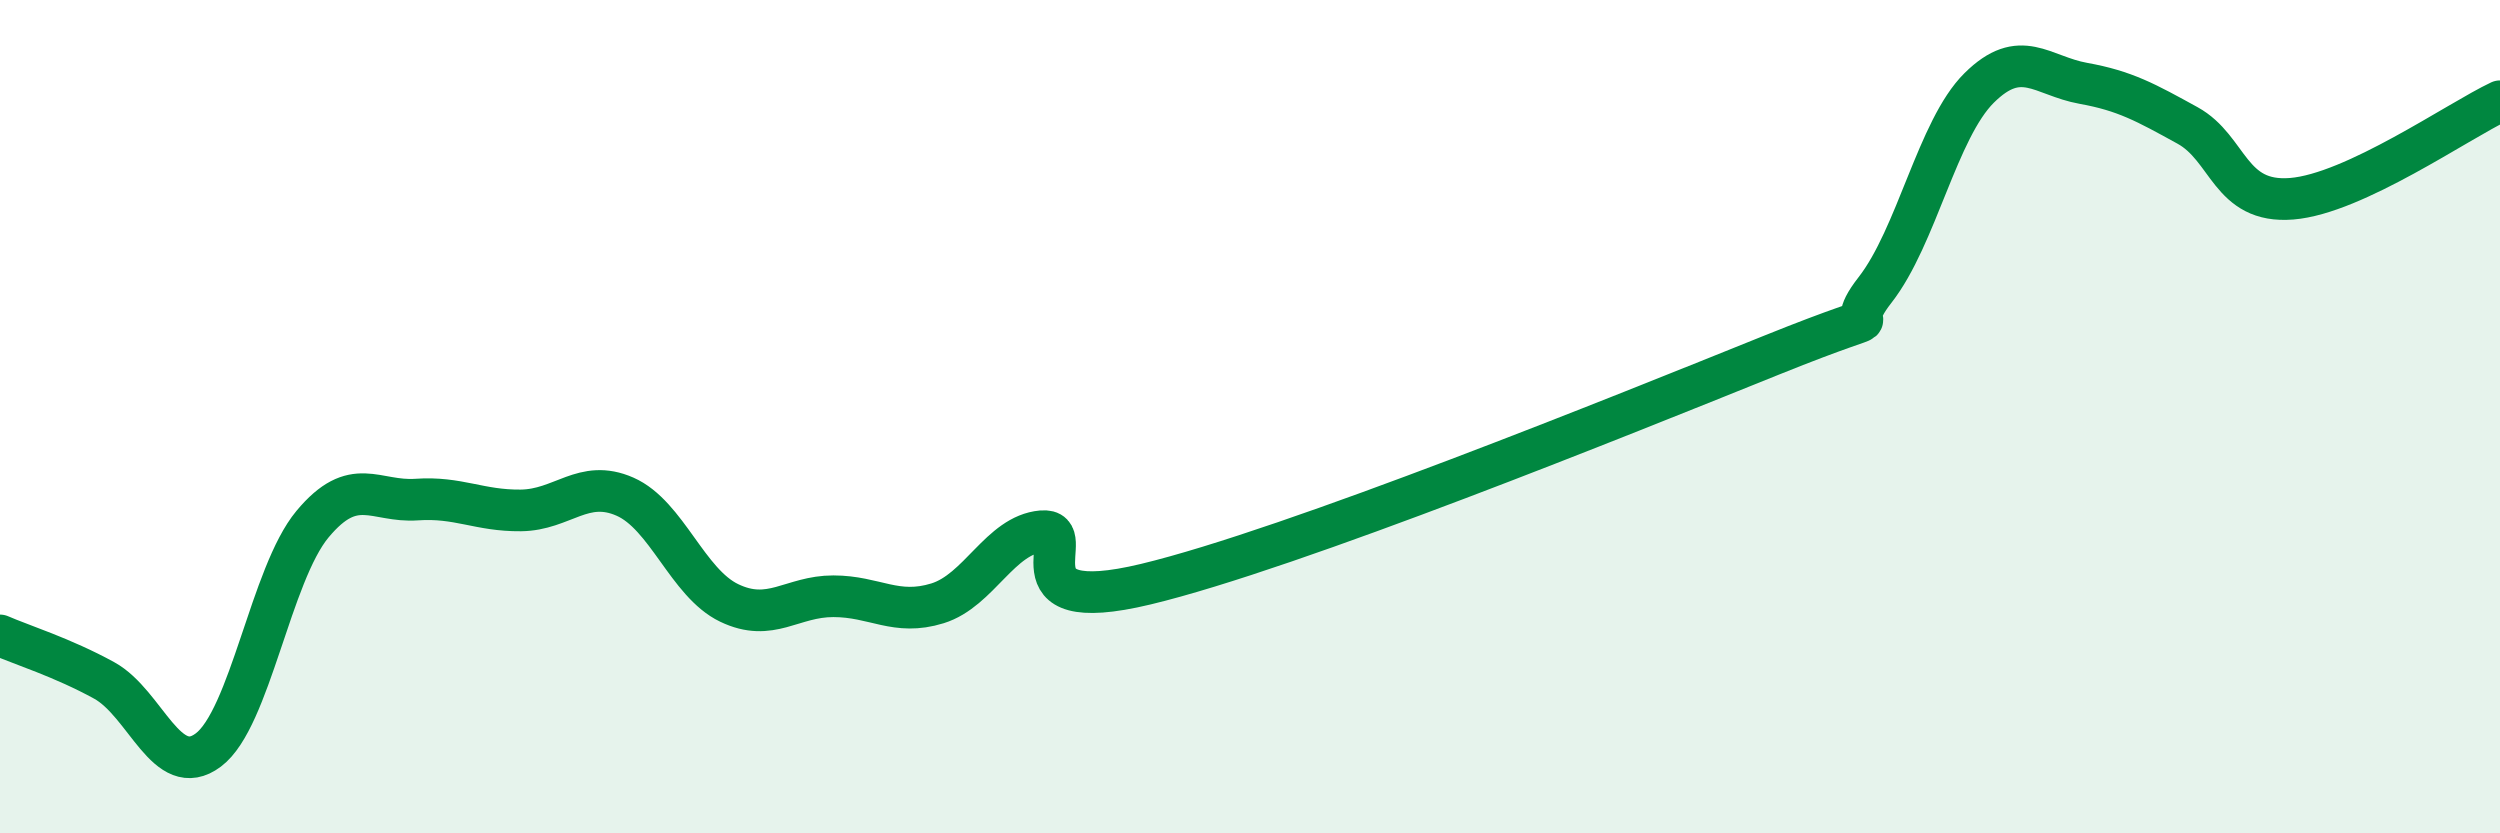 
    <svg width="60" height="20" viewBox="0 0 60 20" xmlns="http://www.w3.org/2000/svg">
      <path
        d="M 0,15.25 C 0.5,15.47 1.5,15.78 2.5,16.33 C 3.5,16.88 4,18.75 5,18 C 6,17.25 6.5,13.78 7.5,12.58 C 8.5,11.38 9,12.06 10,11.99 C 11,11.92 11.5,12.26 12.5,12.25 C 13.5,12.24 14,11.48 15,11.92 C 16,12.36 16.5,13.99 17.5,14.47 C 18.5,14.95 19,14.31 20,14.31 C 21,14.31 21.5,14.79 22.5,14.48 C 23.5,14.17 24,12.84 25,12.75 C 26,12.66 24,14.86 27.5,14.02 C 31,13.18 39,9.94 42.5,8.53 C 46,7.12 44,8.24 45,6.96 C 46,5.68 46.5,3.1 47.5,2.11 C 48.5,1.12 49,1.82 50,2 C 51,2.18 51.5,2.46 52.5,3.01 C 53.5,3.56 53.5,4.89 55,4.77 C 56.5,4.65 59,2.9 60,2.43L60 20L0 20Z"
        fill="#008740"
        opacity="0.1"
        stroke-linecap="round"
        stroke-linejoin="round"
      />
      <path
        d="M 0,15.25 C 0.5,15.47 1.5,15.78 2.5,16.33 C 3.5,16.88 4,18.75 5,18 C 6,17.25 6.5,13.78 7.5,12.58 C 8.5,11.38 9,12.06 10,11.99 C 11,11.92 11.5,12.26 12.5,12.25 C 13.5,12.24 14,11.48 15,11.92 C 16,12.36 16.5,13.99 17.5,14.47 C 18.5,14.95 19,14.31 20,14.31 C 21,14.31 21.5,14.79 22.5,14.48 C 23.5,14.17 24,12.84 25,12.75 C 26,12.66 24,14.86 27.5,14.02 C 31,13.18 39,9.94 42.5,8.53 C 46,7.12 44,8.24 45,6.96 C 46,5.68 46.5,3.1 47.5,2.11 C 48.5,1.12 49,1.82 50,2 C 51,2.18 51.5,2.46 52.5,3.01 C 53.5,3.56 53.5,4.89 55,4.77 C 56.5,4.65 59,2.9 60,2.43"
        stroke="#008740"
        stroke-width="1"
        fill="none"
        stroke-linecap="round"
        stroke-linejoin="round"
      />
    </svg>
  